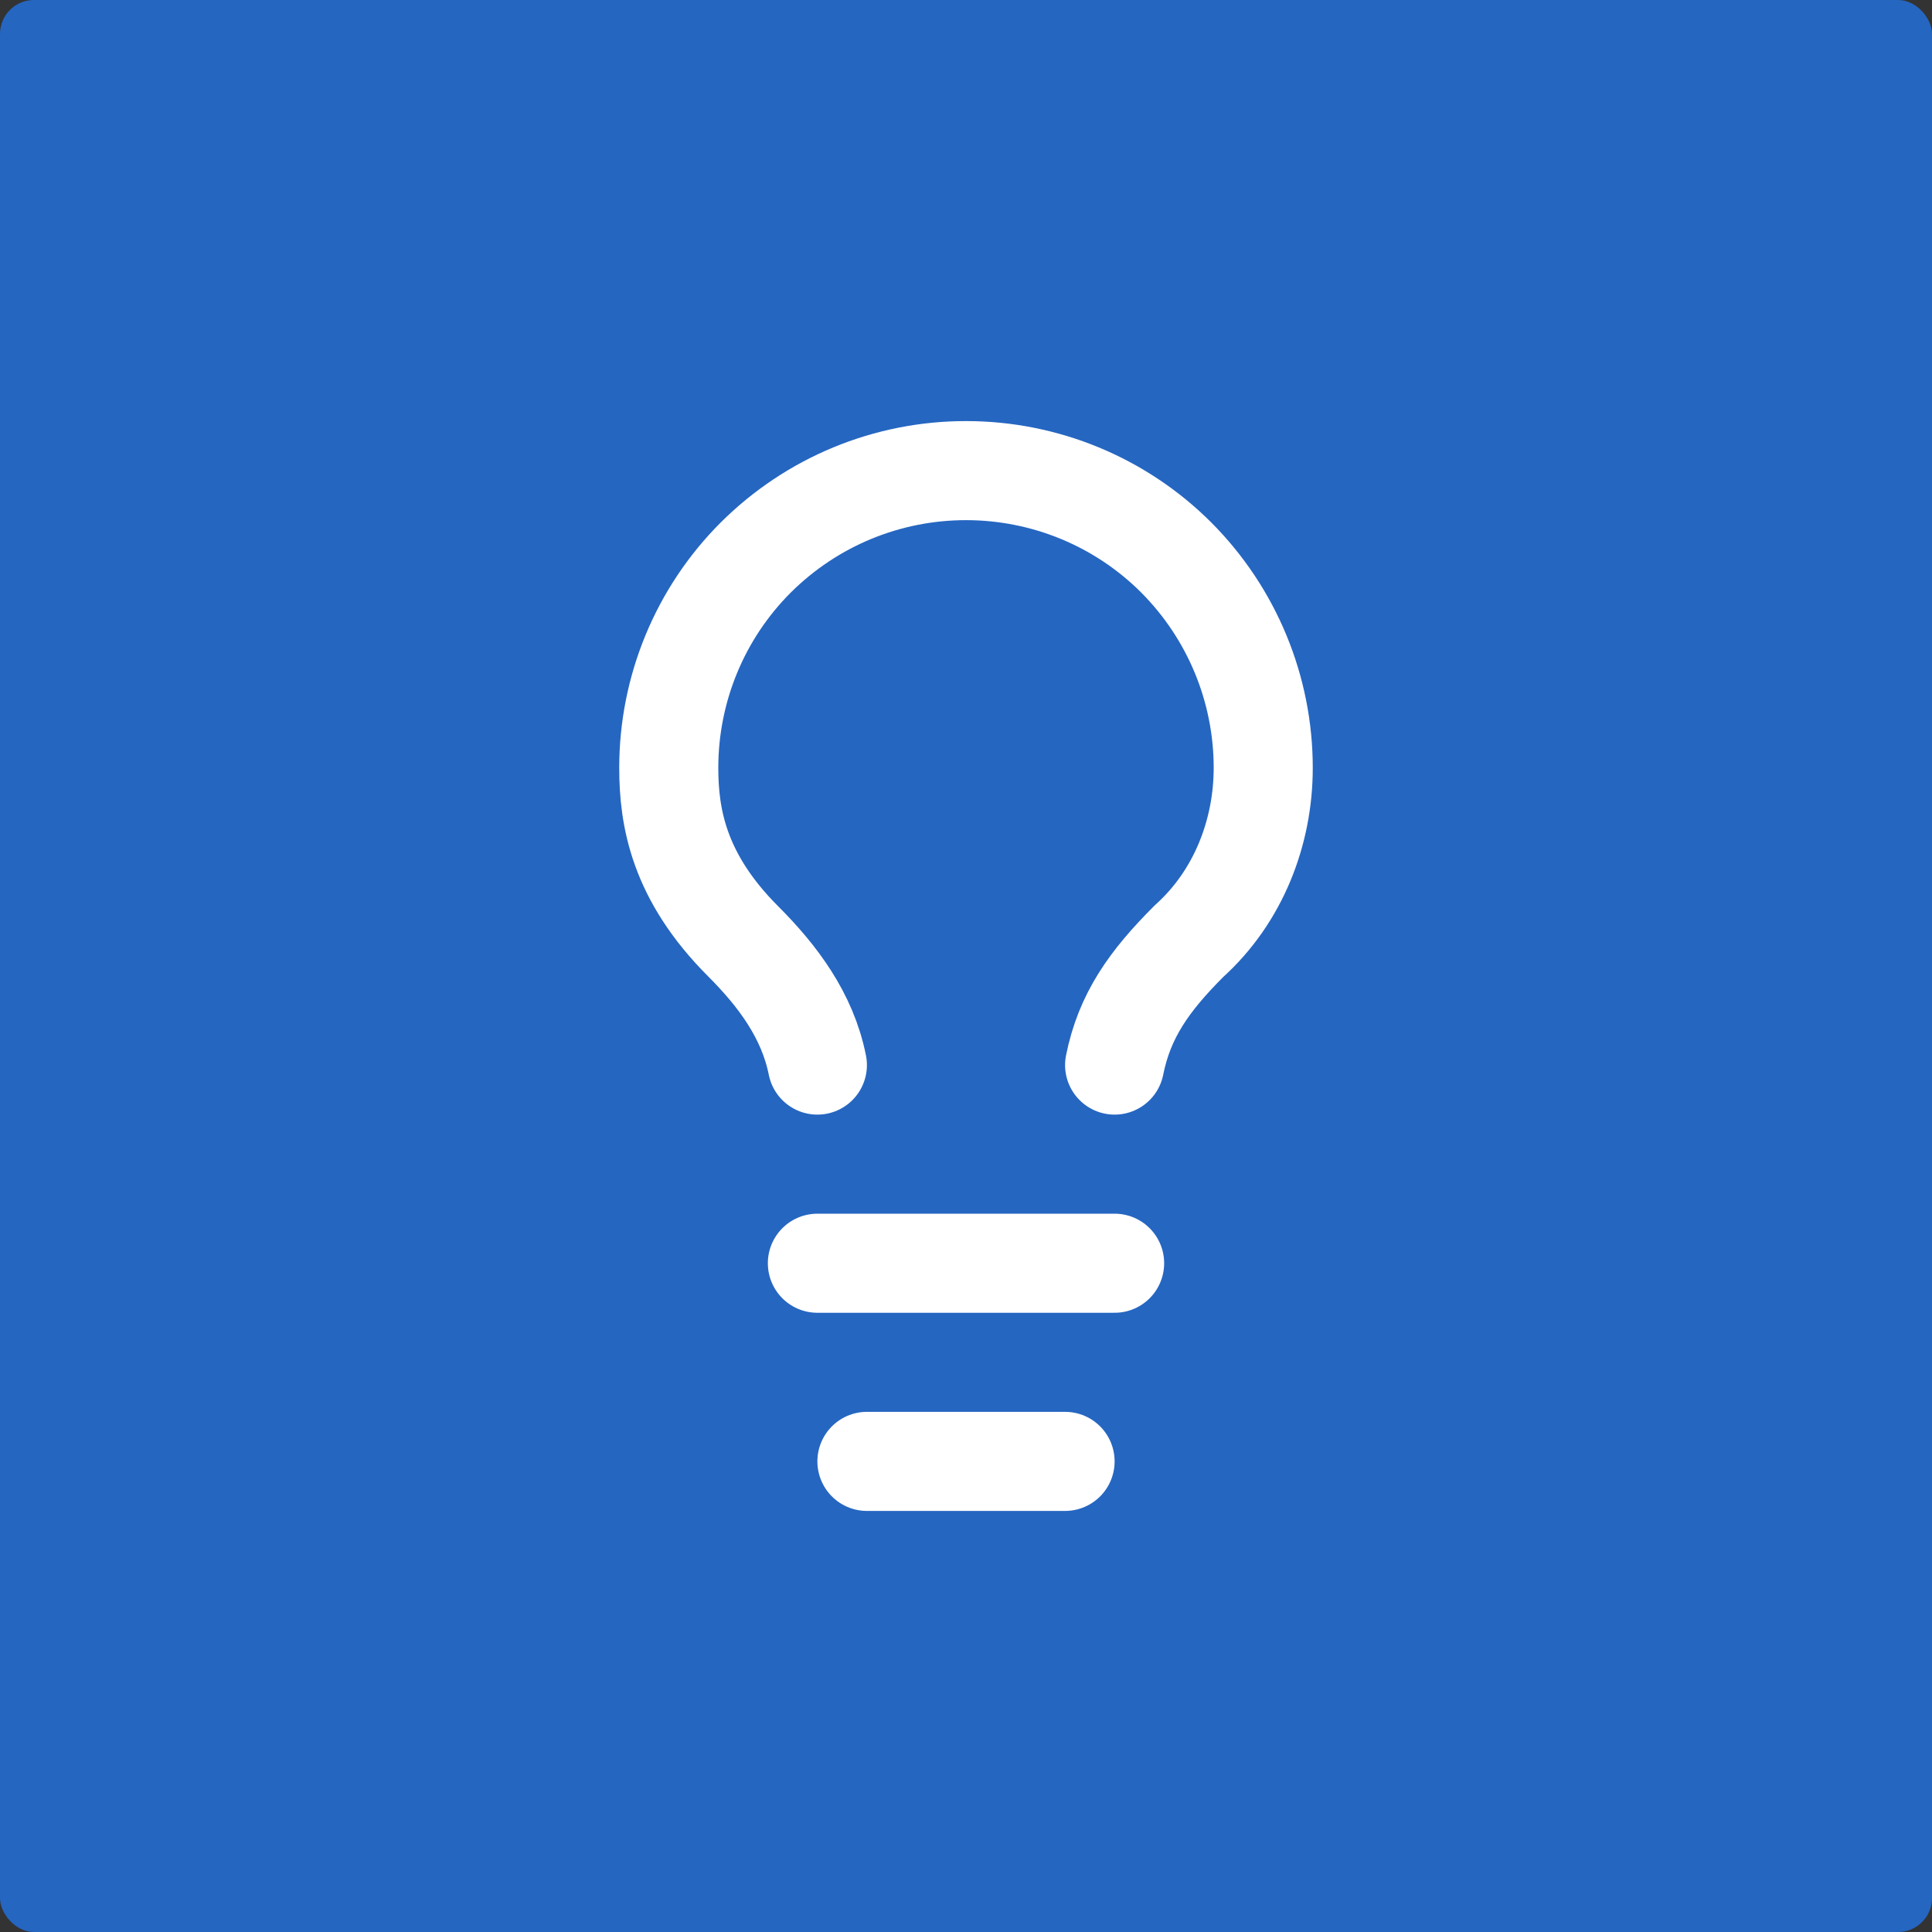 <?xml version="1.0" encoding="UTF-8"?> <svg xmlns="http://www.w3.org/2000/svg" id="Layer_2" data-name="Layer 2" viewBox="0 0 78 78"><rect x="0" y="0" width="78" height="78" fill="#333333" stroke="none"/><defs><style> .cls-1 { fill: #2566c1; } .cls-2 { fill: none; stroke: #fff; stroke-linecap: round; stroke-linejoin: round; stroke-width: 4px; } </style></defs><g id="Layer_1-2" data-name="Layer 1"><rect class="cls-1" width="78" height="78" rx="1.37" ry="1.37"></rect><path class="cls-2" d="M45,43c.4-2,1.4-3.4,3-5,2-1.8,3-4.4,3-7,0-3.18-1.26-6.23-3.51-8.49-2.25-2.25-5.3-3.51-8.49-3.51s-6.23,1.26-8.49,3.51c-2.25,2.25-3.51,5.3-3.51,8.49,0,2,.4,4.4,3,7,1.4,1.4,2.6,3,3,5"></path><path class="cls-2" d="M33,51h12"></path><path class="cls-2" d="M35,59h8"></path></g></svg> 